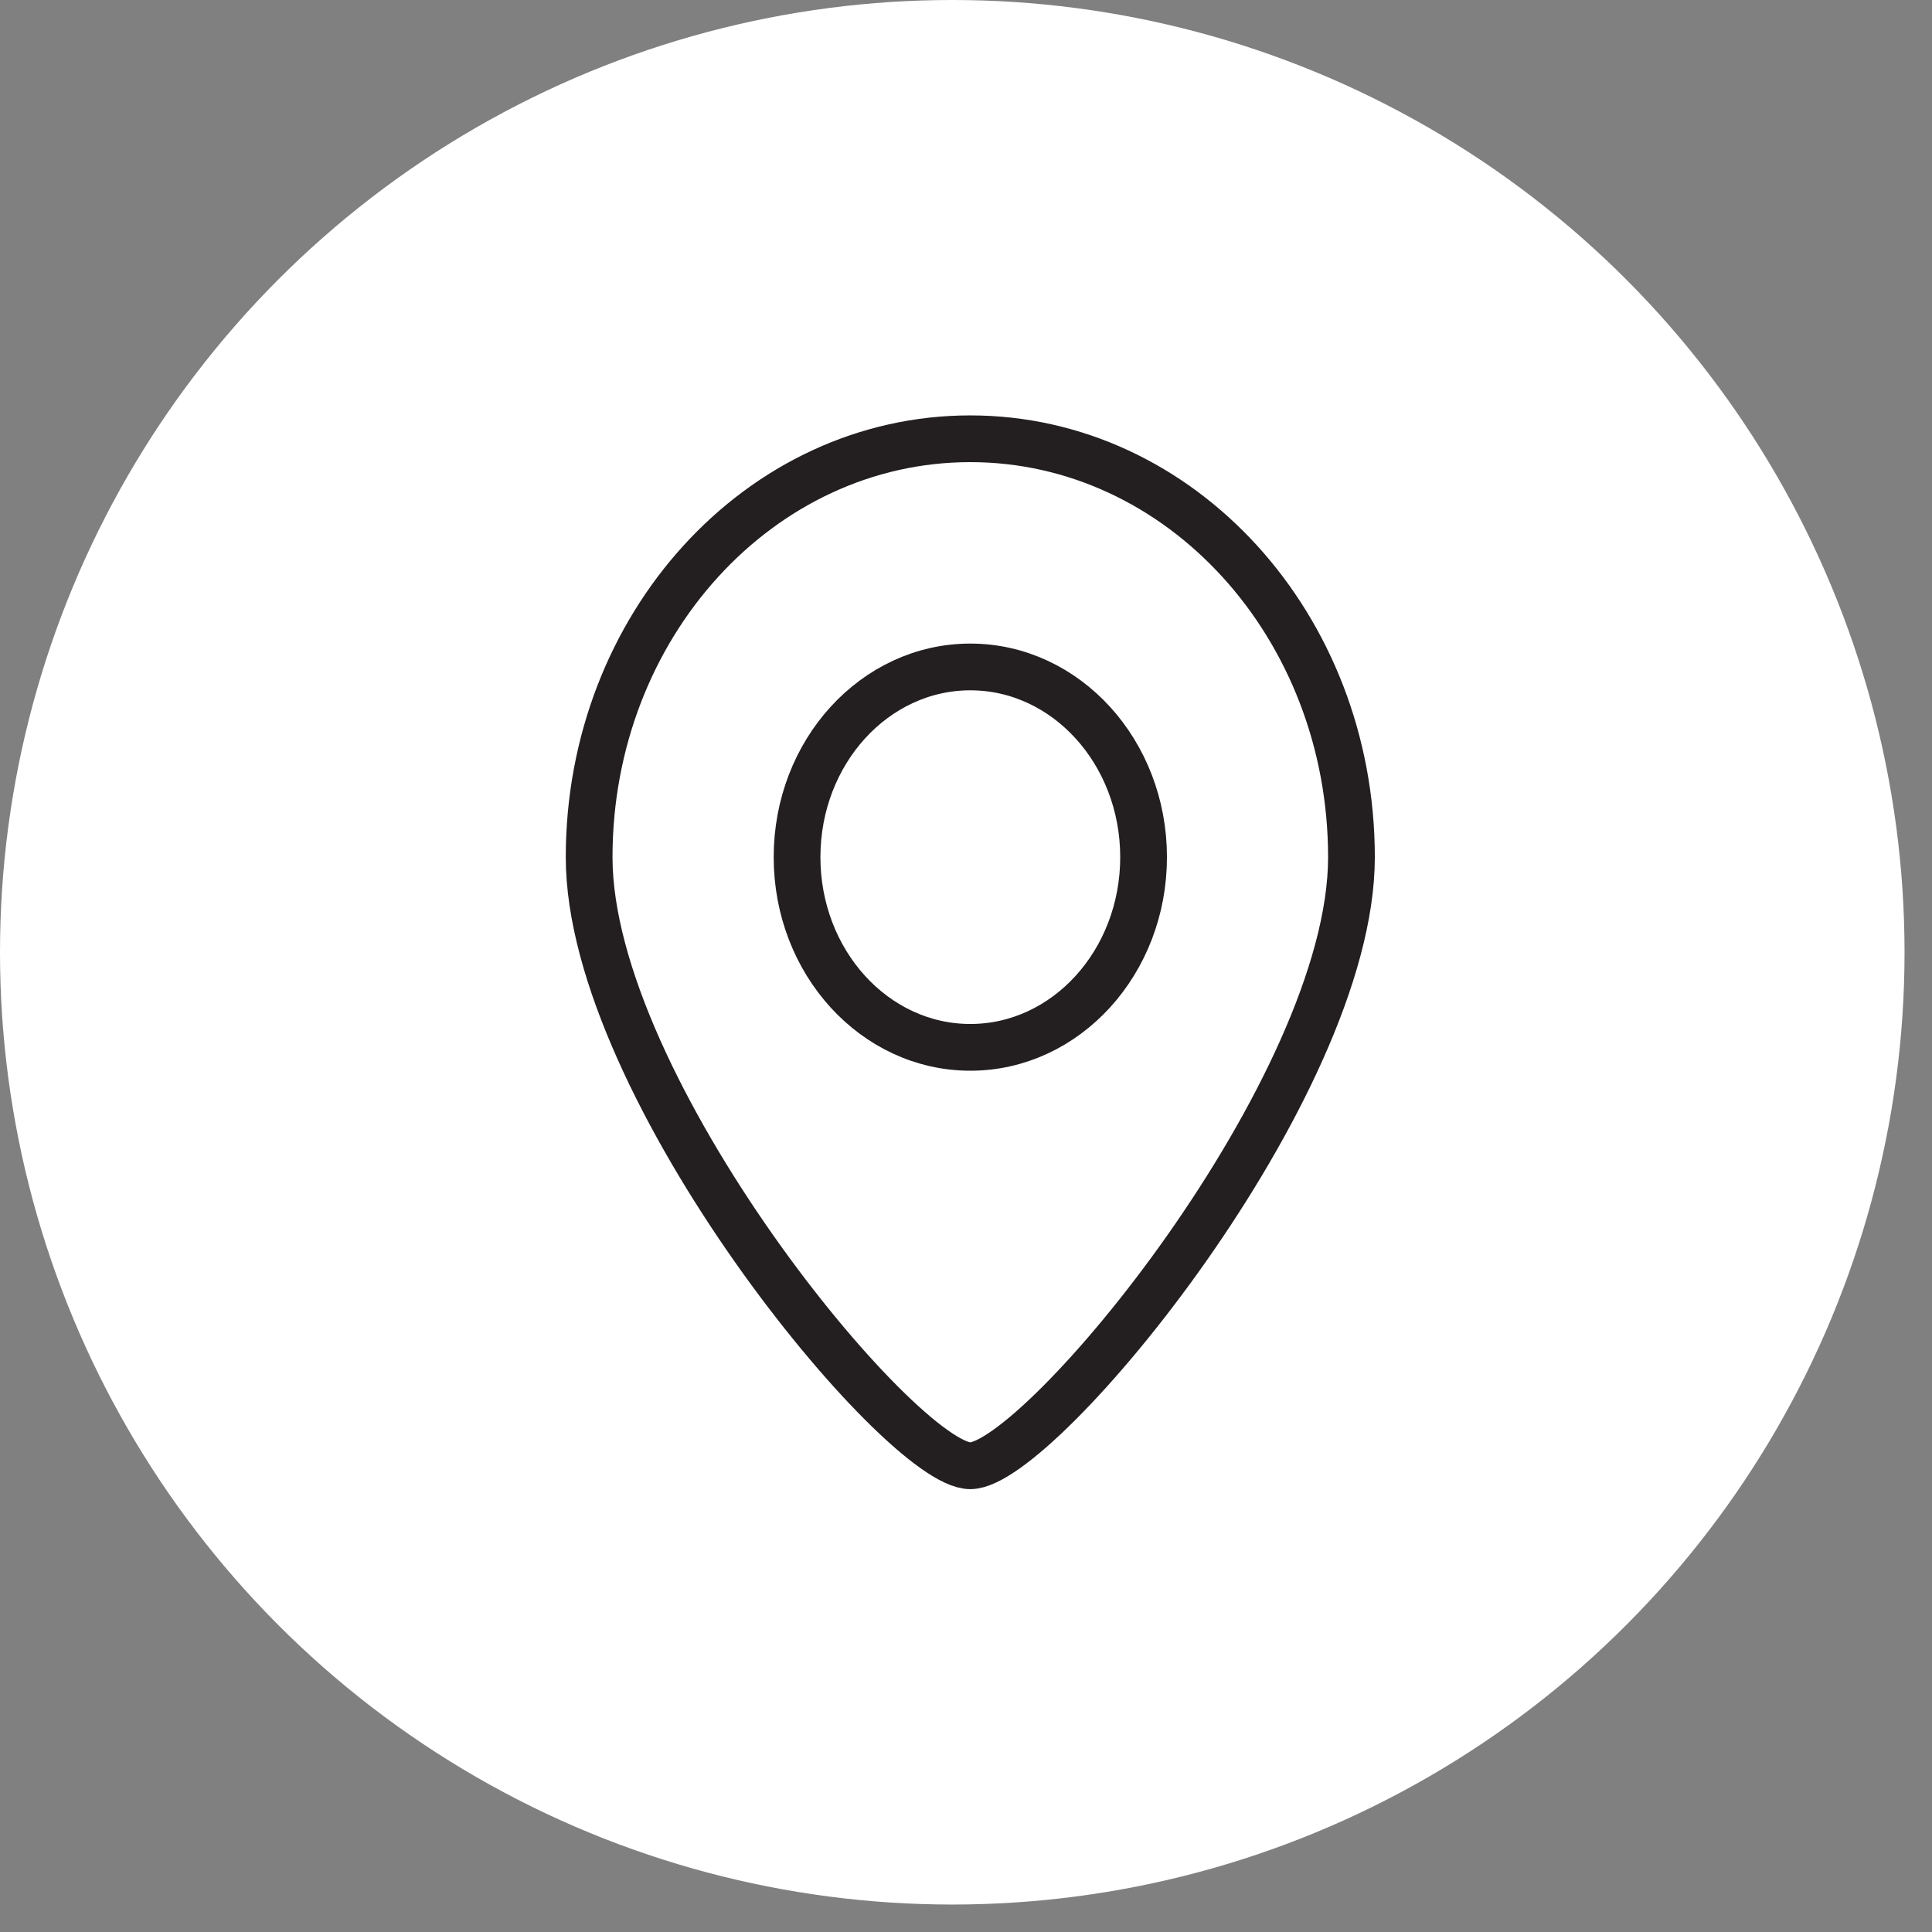 <svg width="47" height="47" viewBox="0 0 47 47" fill="none" xmlns="http://www.w3.org/2000/svg">
<rect x="0" y="0" width="47" height="47" fill="#808080" stroke="none"/>
<circle cx="23.166" cy="23.166" r="23.166" fill="white"/>
<path d="M32.877 20.853C32.877 26.474 25.29 35.658 23.604 35.658C21.918 35.658 14.332 26.474 14.332 20.853C14.332 15.231 18.483 10.674 23.604 10.674C28.725 10.674 32.877 15.231 32.877 20.853Z" stroke="#231F20" stroke-width="1.137"/>
<ellipse cx="23.605" cy="20.852" rx="4.215" ry="4.627" stroke="#231F20" stroke-width="1.137"/>
</svg>
